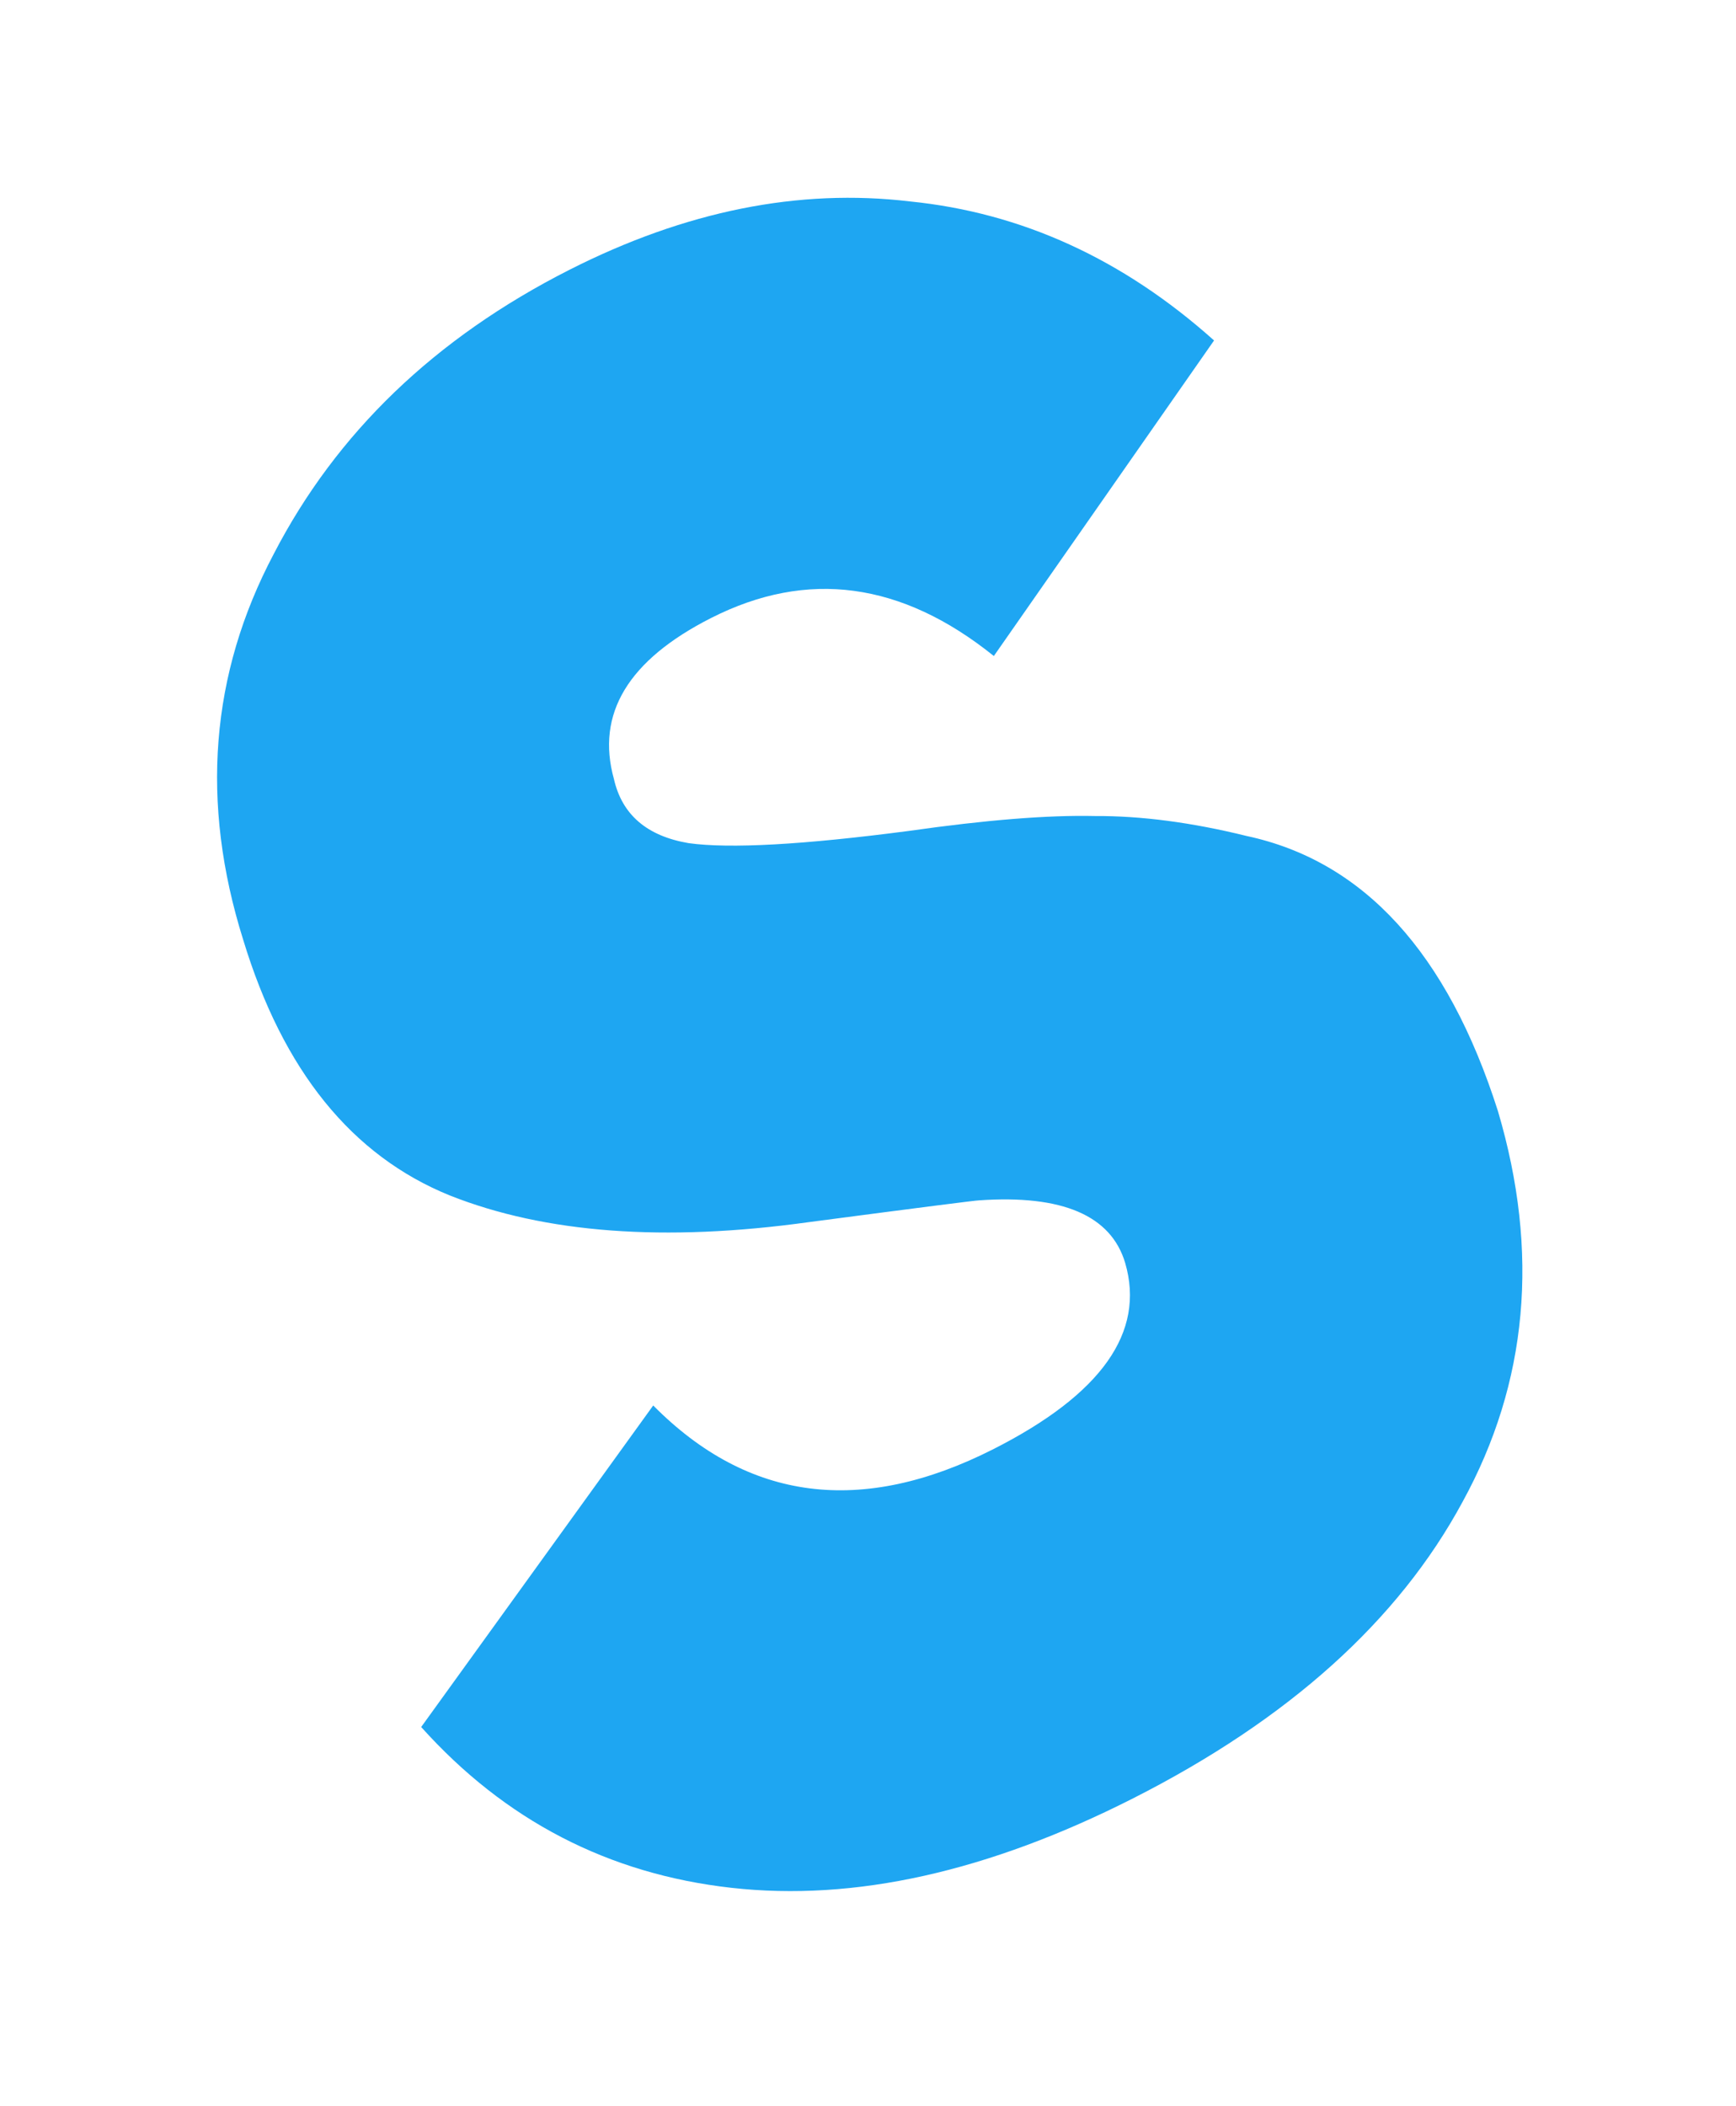 <?xml version="1.0" encoding="UTF-8"?> <svg xmlns="http://www.w3.org/2000/svg" width="47" height="57" viewBox="0 0 47 57" fill="none"> <g filter="url(#filter0_f)"> <path d="M30.68 48.673C26.756 50.663 23.129 51.471 19.799 51.096C16.47 50.722 13.671 49.271 11.403 46.744L17.685 38.041C20.258 40.638 23.328 41.032 26.896 39.222C29.821 37.739 31.01 36.059 30.463 34.184C30.08 32.898 28.762 32.333 26.509 32.489C26.419 32.49 24.882 32.686 21.896 33.079C18 33.62 14.761 33.38 12.179 32.357C9.525 31.281 7.66 28.975 6.585 25.439C5.418 21.725 5.694 18.244 7.41 14.996C9.109 11.713 11.777 9.148 15.416 7.303C18.555 5.711 21.629 5.094 24.636 5.452C27.661 5.757 30.405 7.011 32.869 9.215L26.907 17.756C24.409 15.748 21.858 15.405 19.254 16.726C17.006 17.866 16.129 19.32 16.622 21.088C16.842 22.053 17.517 22.63 18.645 22.821C19.755 22.975 21.74 22.866 24.6 22.491C26.691 22.193 28.372 22.058 29.642 22.087C30.894 22.08 32.264 22.26 33.751 22.627C36.921 23.306 39.189 25.789 40.555 30.074C41.686 33.896 41.367 37.422 39.596 40.652C37.861 43.864 34.889 46.538 30.68 48.673Z" fill="#1EA6F2"></path> </g> <defs> <filter id="filter0_f" x="0.877" y="0.353" width="45.34" height="55.832" filterUnits="userSpaceOnUse" color-interpolation-filters="sRGB"> <feFlood flood-opacity="0" result="BackgroundImageFix"></feFlood> <feBlend mode="normal" in="SourceGraphic" in2="BackgroundImageFix" result="shape"></feBlend> <feGaussianBlur stdDeviation="2.5" result="effect1_foregroundBlur"></feGaussianBlur> </filter> </defs> </svg> 